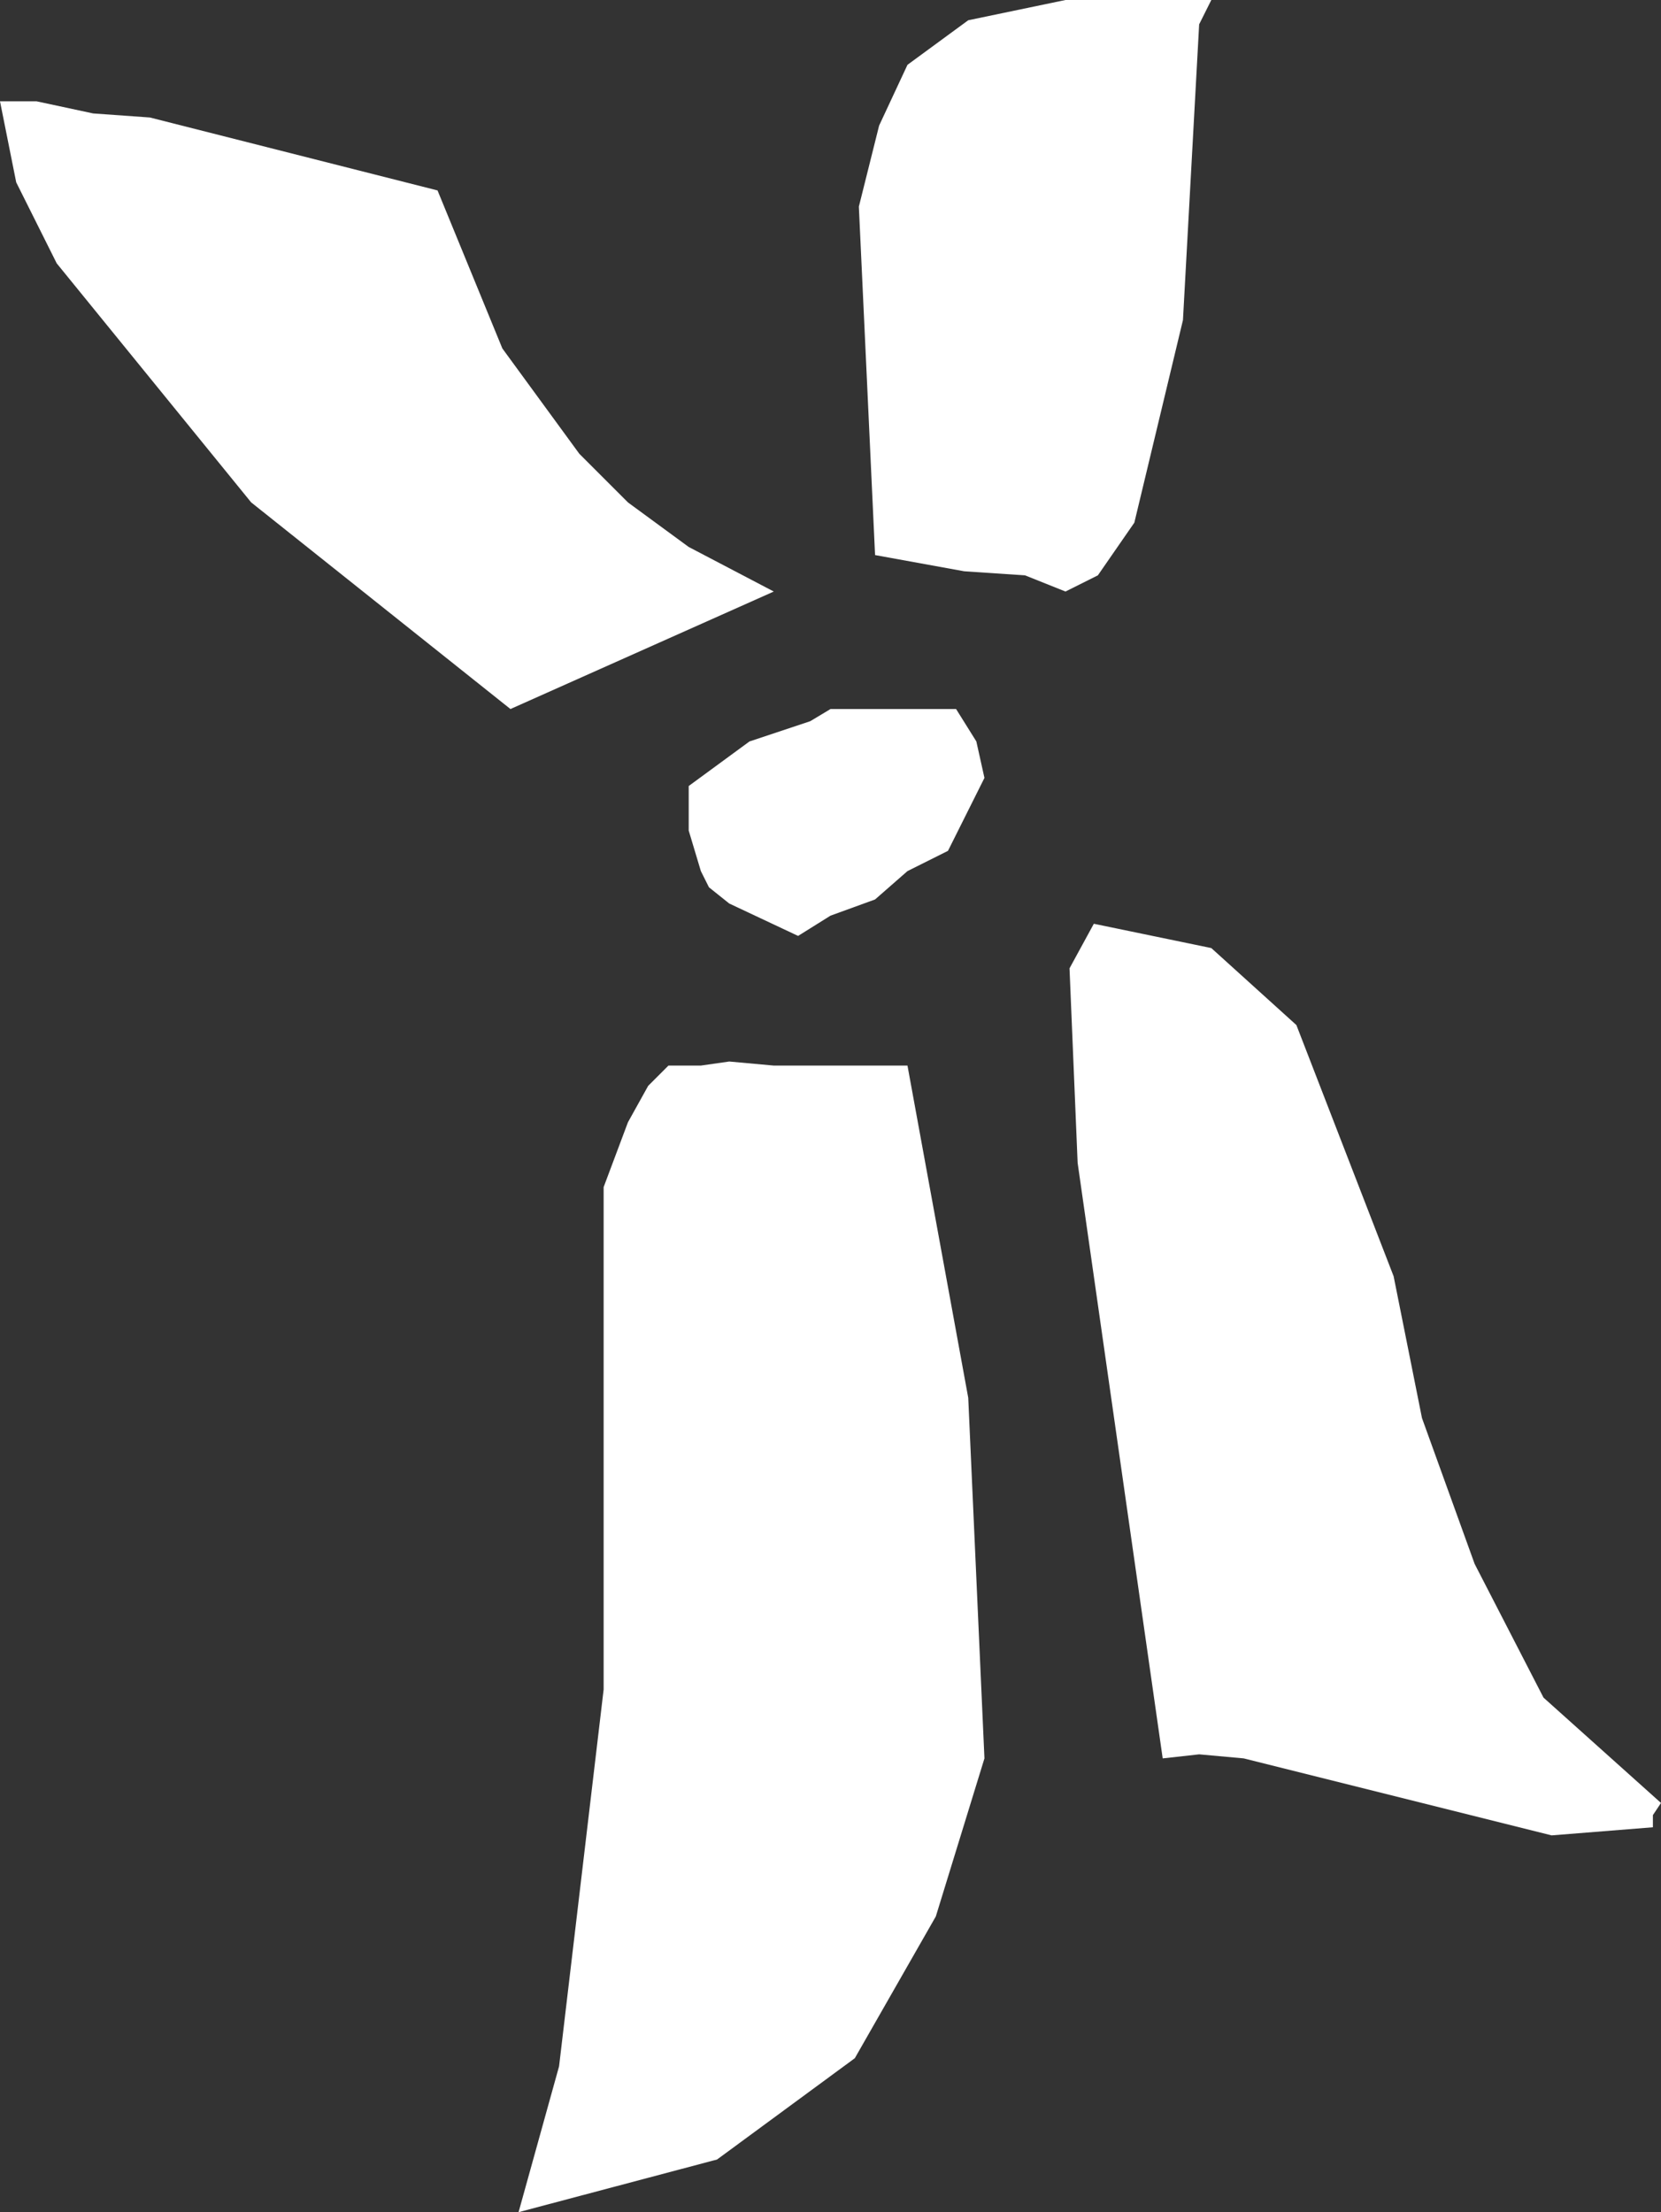 <?xml version="1.0" encoding="UTF-8" standalone="no"?>
<svg xmlns:xlink="http://www.w3.org/1999/xlink" height="27.3px" width="20.5px" xmlns="http://www.w3.org/2000/svg">
  <rect width="100%" height="100%" fill="#333333" stroke="none"/>
  <g transform="matrix(1.0, 0.0, 0.0, 1.0, 0.0, 0.0)">
    <path d="M6.2 4.3 L7.15 5.6 7.75 6.2 8.5 6.75 9.55 7.3 6.3 8.75 3.1 6.2 0.7 3.25 0.2 2.25 0.0 1.25 0.45 1.25 1.15 1.4 1.85 1.45 5.4 2.35 6.2 4.3 M13.15 0.0 L14.95 0.0 14.8 0.3 14.6 3.95 14.0 6.45 13.55 7.1 13.15 7.3 12.65 7.1 11.9 7.05 10.8 6.85 10.6 2.55 10.85 1.55 11.2 0.8 11.95 0.25 13.15 0.0 M8.5 10.25 L8.5 9.7 9.25 9.15 10.0 8.9 10.25 8.75 11.8 8.75 12.05 9.15 12.15 9.6 11.7 10.5 11.2 10.75 10.8 11.1 10.25 11.3 9.85 11.55 9.0 11.15 8.75 10.95 8.65 10.75 8.5 10.25 M9.55 13.15 L11.2 13.15 11.95 17.25 12.15 21.7 11.55 23.65 10.55 25.4 8.85 26.65 6.4 27.3 6.9 25.5 7.45 20.85 7.45 14.65 7.75 13.85 8.0 13.4 8.25 13.15 8.65 13.15 9.0 13.1 9.55 13.15 M13.2 11.95 L13.5 11.4 14.95 11.7 16.0 12.65 17.2 15.75 17.55 17.5 18.2 19.3 19.05 20.95 20.5 22.25 20.4 22.4 20.4 22.55 19.15 22.65 15.35 21.7 14.8 21.65 14.35 21.7 13.3 14.35 13.2 11.95" fill="#ffffff" fill-rule="evenodd" stroke="none"/>
  </g>
</svg>
